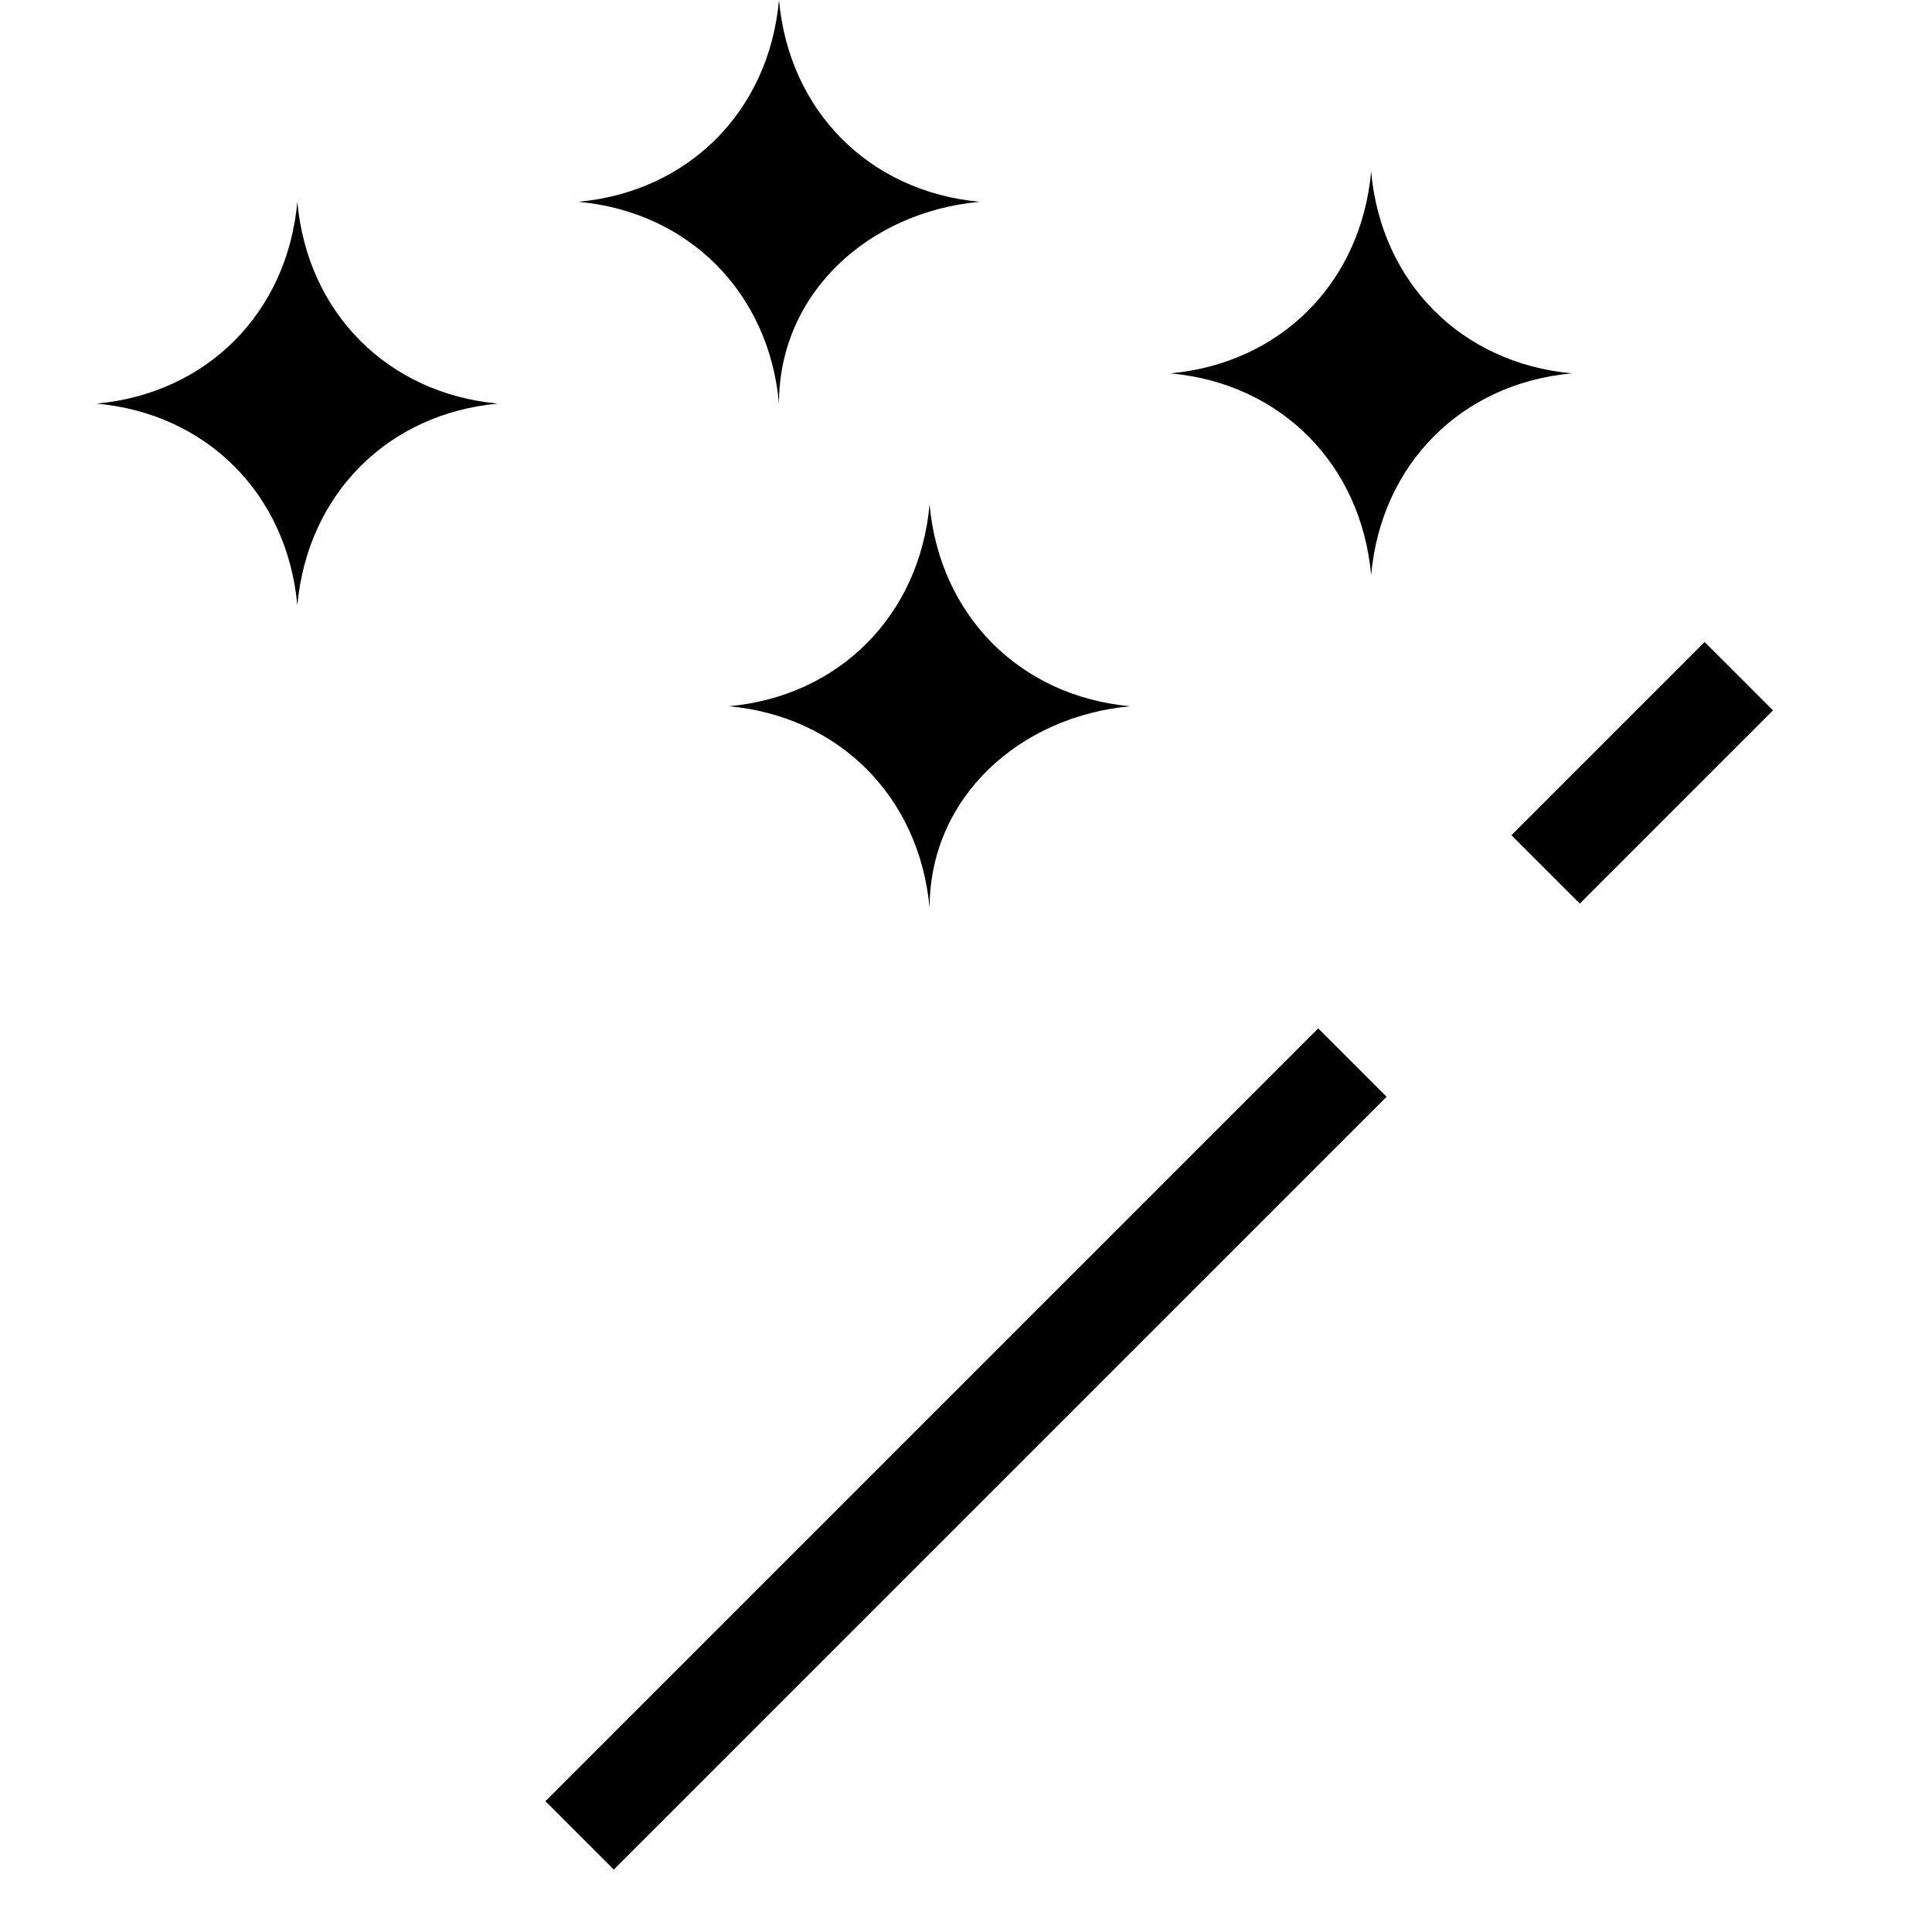 <svg width="20" height="20" viewBox="0 0 20 20" fill="none" xmlns="http://www.w3.org/2000/svg">
<path fill-rule="evenodd" clip-rule="evenodd" d="M18.354 7.354L16.354 9.354L15.646 8.646L17.646 6.646L18.354 7.354ZM14.354 11.354L6.354 19.354L5.646 18.646L13.646 10.646L14.354 11.354Z" fill="black"/>
<path d="M14.194 5.953C14.09 4.805 13.259 3.969 12.116 3.865C13.259 3.76 14.09 2.925 14.194 1.776C14.297 2.925 15.129 3.76 16.271 3.865C15.129 3.969 14.297 4.805 14.194 5.953Z" fill="black"/>
<path d="M9.623 9.4C9.519 8.251 8.688 7.416 7.545 7.311C8.688 7.207 9.519 6.371 9.623 5.222C9.727 6.371 10.558 7.207 11.7 7.311C10.558 7.416 9.623 8.251 9.623 9.4Z" fill="black"/>
<path d="M8.064 4.178C7.961 3.029 7.129 2.193 5.987 2.089C7.129 1.984 7.961 1.149 8.064 0C8.168 1.149 8.999 1.984 10.142 2.089C8.999 2.193 8.064 3.029 8.064 4.178Z" fill="black"/>
<path d="M3.078 6.267C2.974 5.118 2.143 4.282 1 4.178C2.143 4.073 2.974 3.238 3.078 2.089C3.182 3.238 4.013 4.073 5.155 4.178C4.013 4.282 3.182 5.118 3.078 6.267Z" fill="black"/>
</svg>
